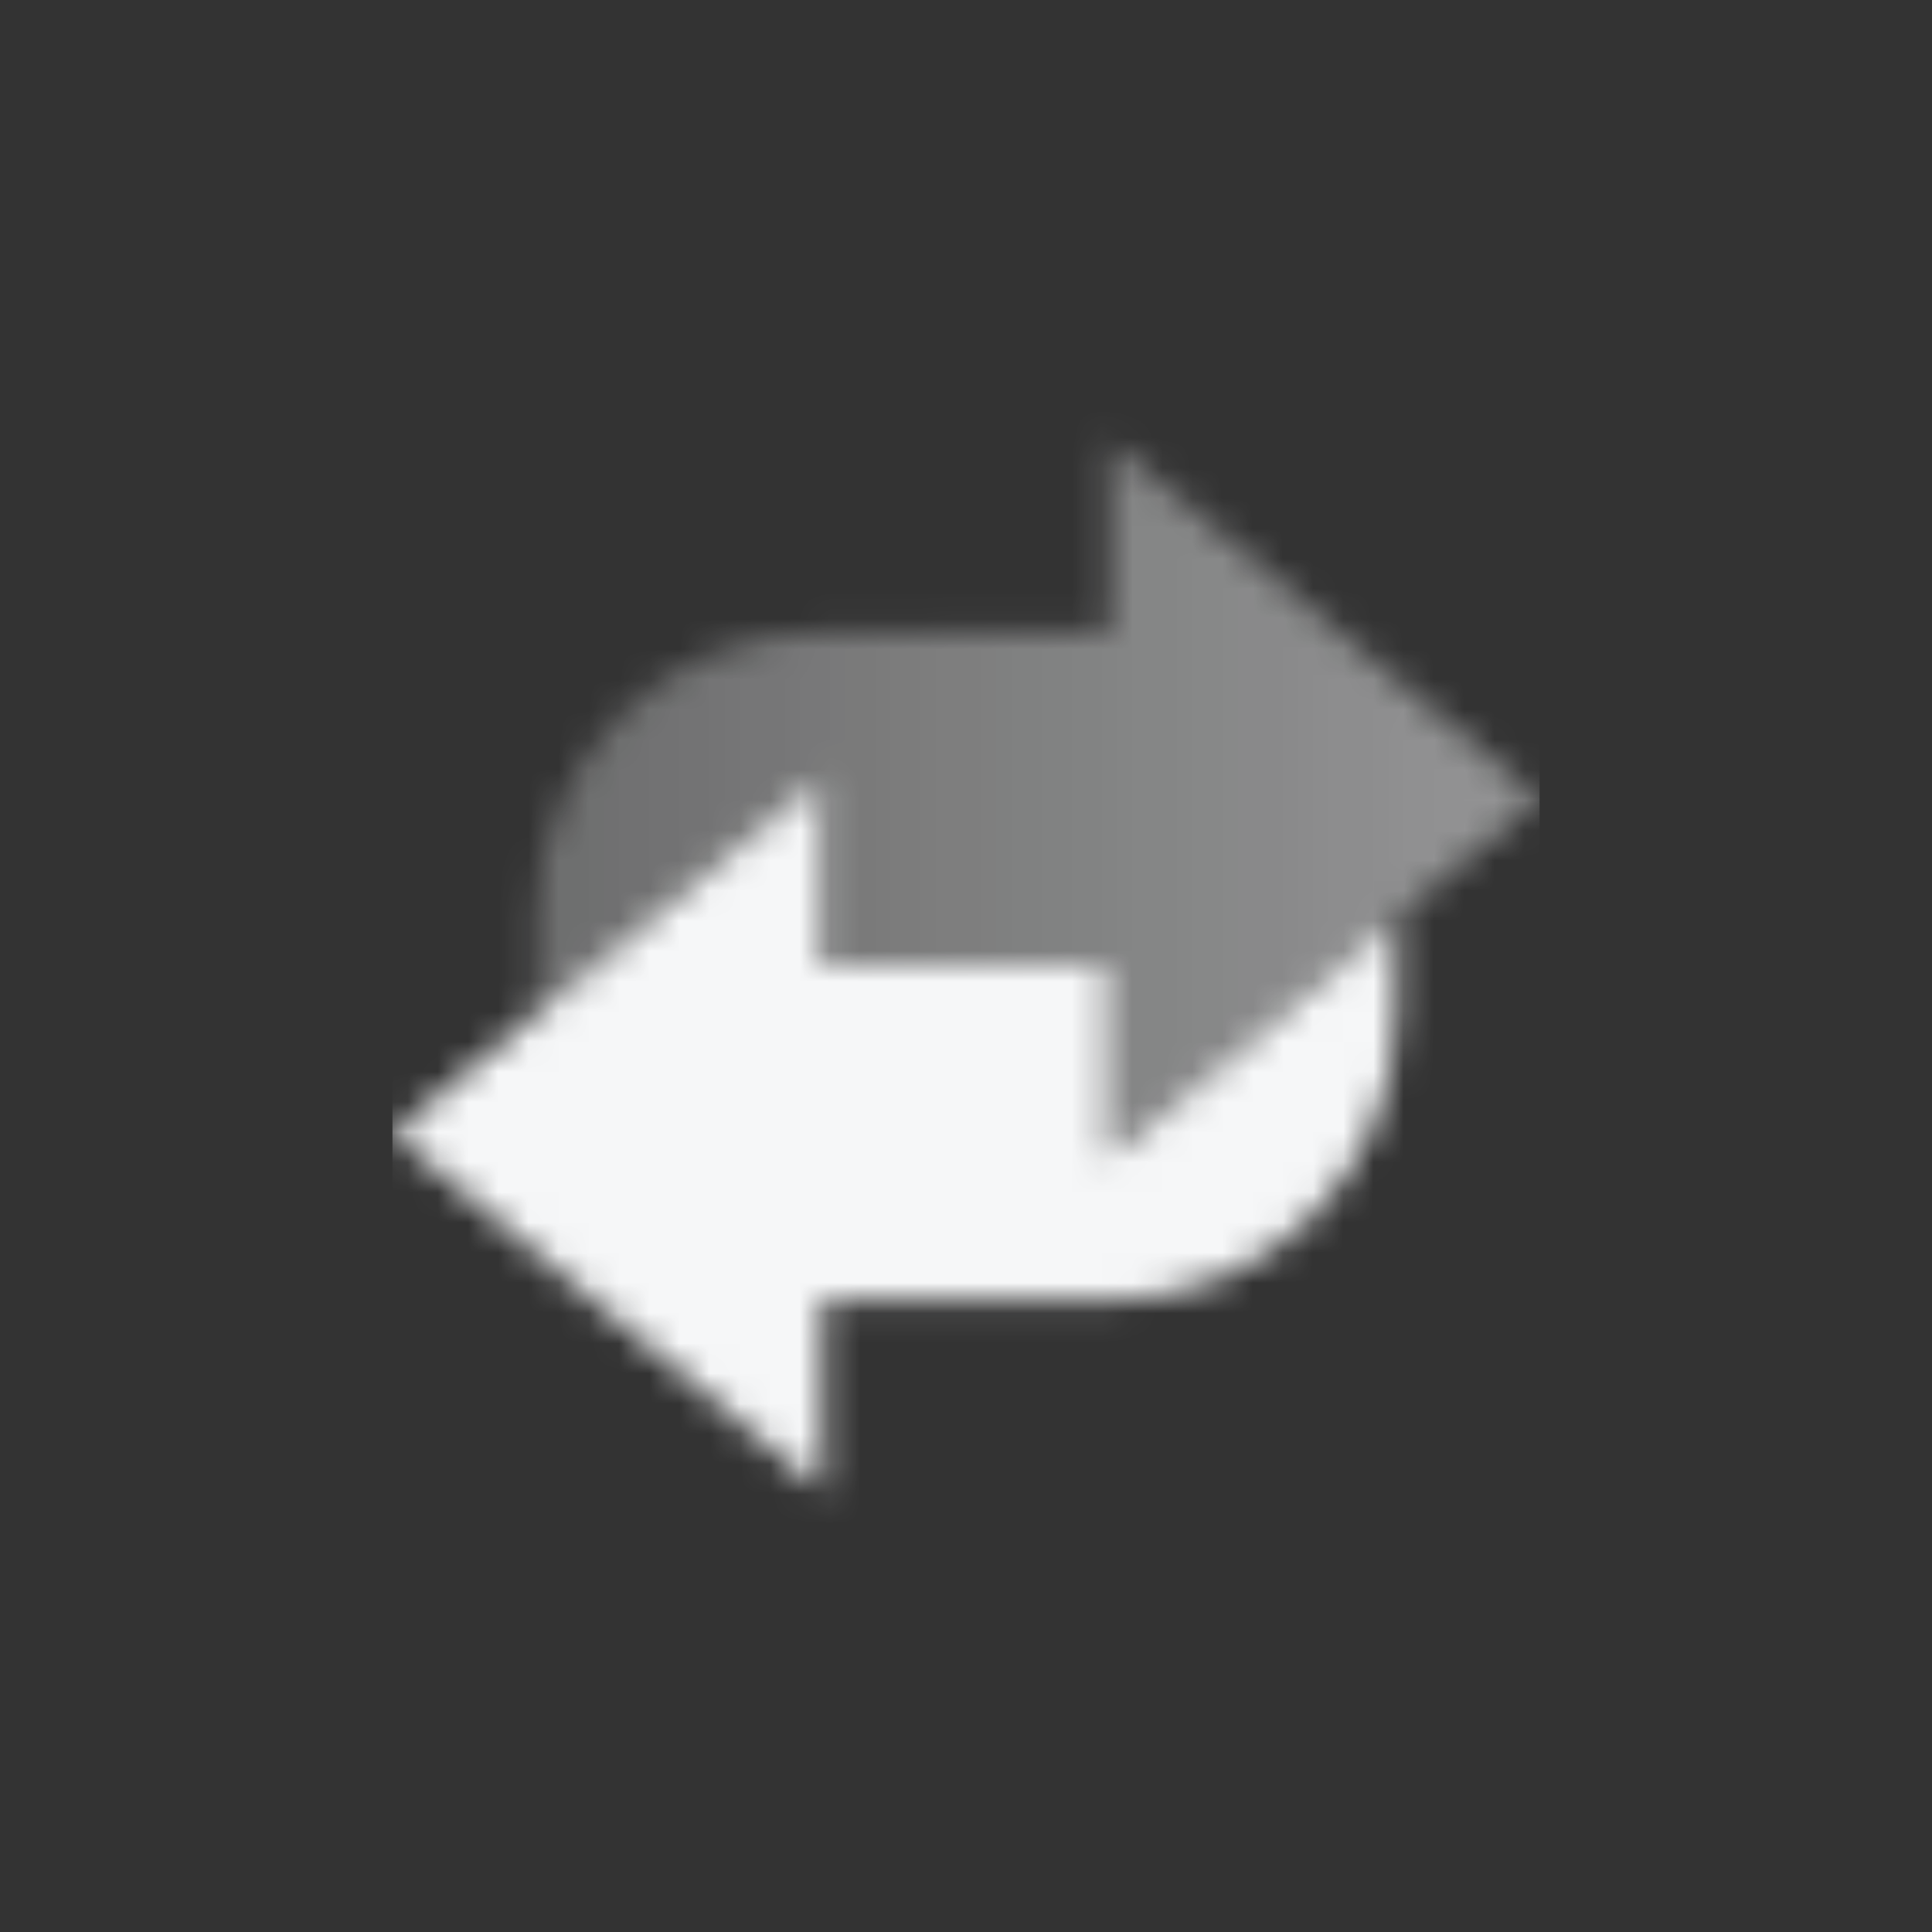 <svg width="64" height="64" viewBox="0 0 64 64" fill="none" xmlns="http://www.w3.org/2000/svg">
<rect x="0" y="0" width="64" height="64" fill="#333333" stroke="none"/>
<mask id="mask0_71_356" style="mask-type:alpha" maskUnits="userSpaceOnUse" x="13" y="14" width="38" height="36">
<path fill-rule="evenodd" clip-rule="evenodd" d="M36.75 32V38.333L46.25 30.417V33.583C46.25 38.83 41.997 43.083 36.75 43.083L27.25 43.083V49.417L13 37.542L27.25 25.667V32H36.75Z" fill="black"/>
<path d="M17.75 30.417V33.583L27.25 25.667V32H36.75V38.333L51 26.458L36.75 14.583V20.917H27.25C22.003 20.917 17.75 25.17 17.75 30.417Z" fill="url(#paint0_linear_71_356)"/>
</mask>
<g mask="url(#mask0_71_356)">
<path d="M13 13H51V51H13V13Z" fill="#F6F7F8"/>
</g>
<defs>
<linearGradient id="paint0_linear_71_356" x1="51" y1="25.667" x2="17.75" y2="25.667" gradientUnits="userSpaceOnUse">
<stop stop-opacity="0.5"/>
<stop offset="1" stop-opacity="0.3"/>
</linearGradient>
</defs>
</svg>
